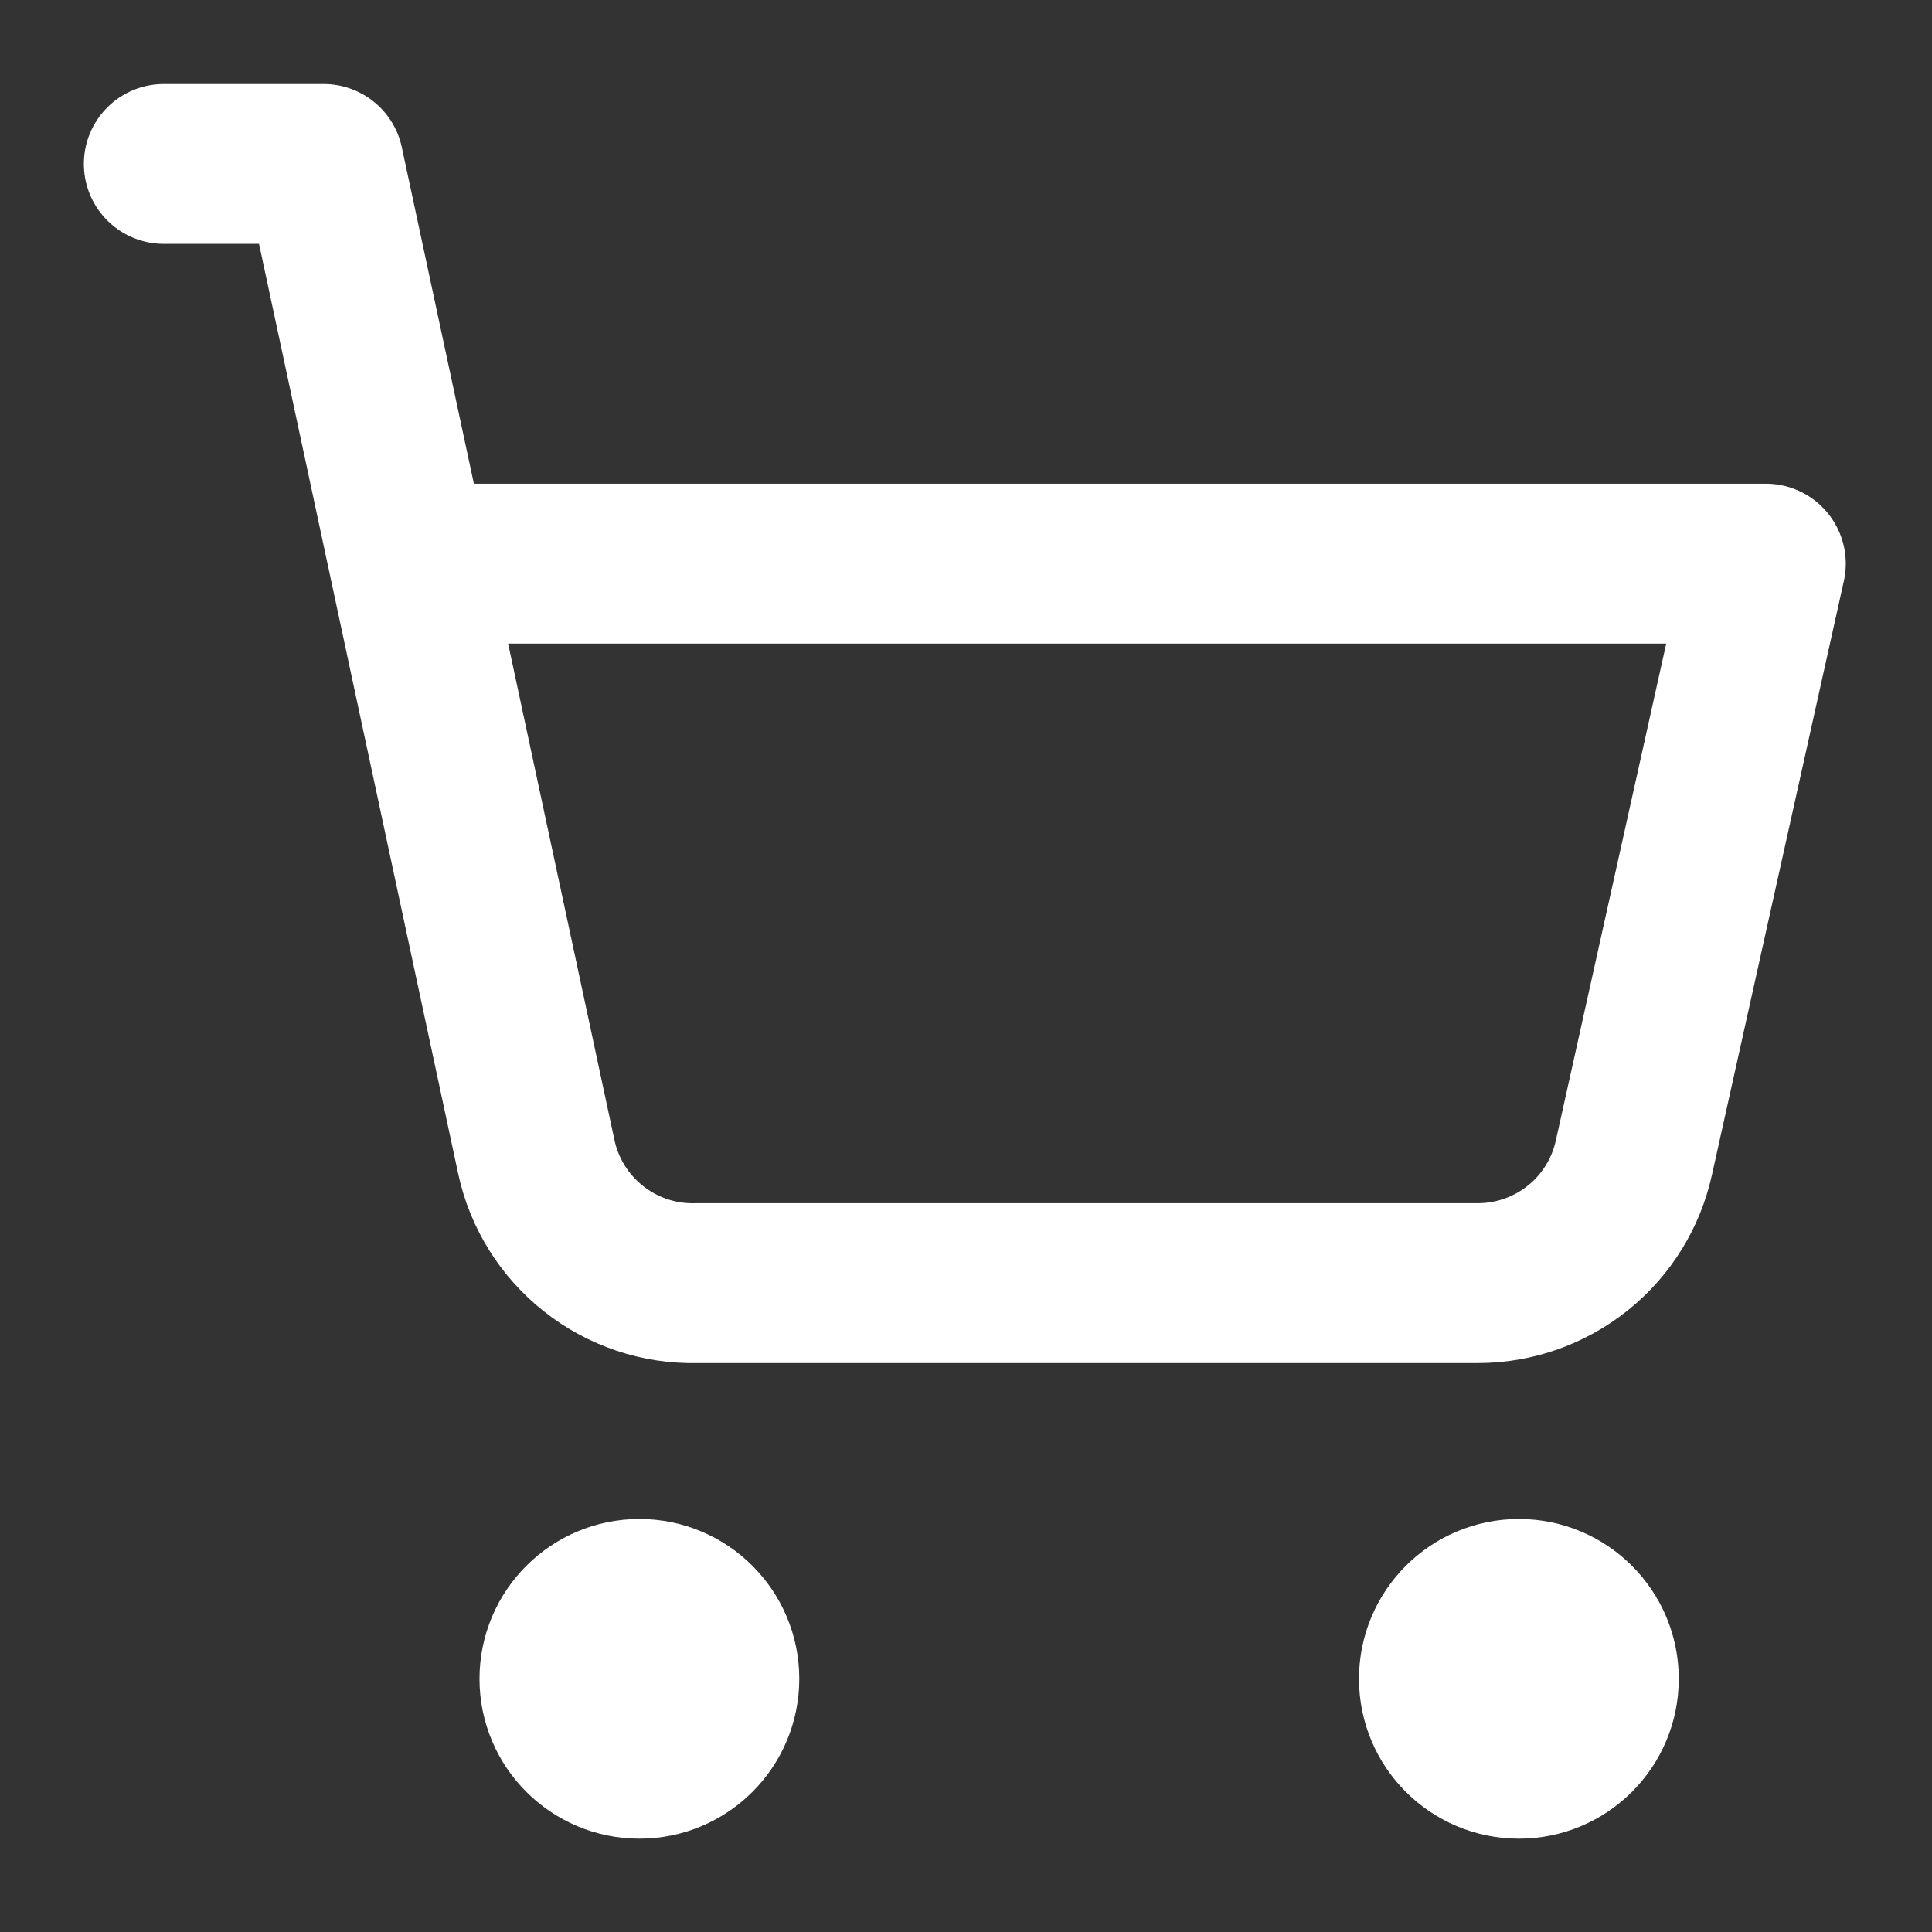 <svg width="27" height="27" viewBox="0 0 27 27" fill="none" xmlns="http://www.w3.org/2000/svg">
<rect x="0" y="0" width="27" height="27" fill="#333333" stroke="none"/>
<path d="M8.936 24.579C9.553 24.579 10.053 24.079 10.053 23.462C10.053 22.845 9.553 22.345 8.936 22.345C8.319 22.345 7.818 22.845 7.818 23.462C7.818 24.079 8.319 24.579 8.936 24.579Z" stroke="white" stroke-width="2.234" stroke-linecap="round" stroke-linejoin="round"/>
<path d="M21.227 24.579C21.844 24.579 22.344 24.079 22.344 23.462C22.344 22.845 21.844 22.345 21.227 22.345C20.61 22.345 20.109 22.845 20.109 23.462C20.109 24.079 20.61 24.579 21.227 24.579Z" stroke="white" stroke-width="2.234" stroke-linecap="round" stroke-linejoin="round"/>
<path d="M2.289 2.291H4.523L7.495 16.167C7.604 16.675 7.887 17.129 8.295 17.451C8.703 17.774 9.21 17.944 9.73 17.932H20.656C21.165 17.931 21.657 17.757 22.054 17.438C22.45 17.119 22.725 16.675 22.834 16.178L24.678 7.877H5.719" stroke="white" stroke-width="2.234" stroke-linecap="round" stroke-linejoin="round"/>
</svg>
